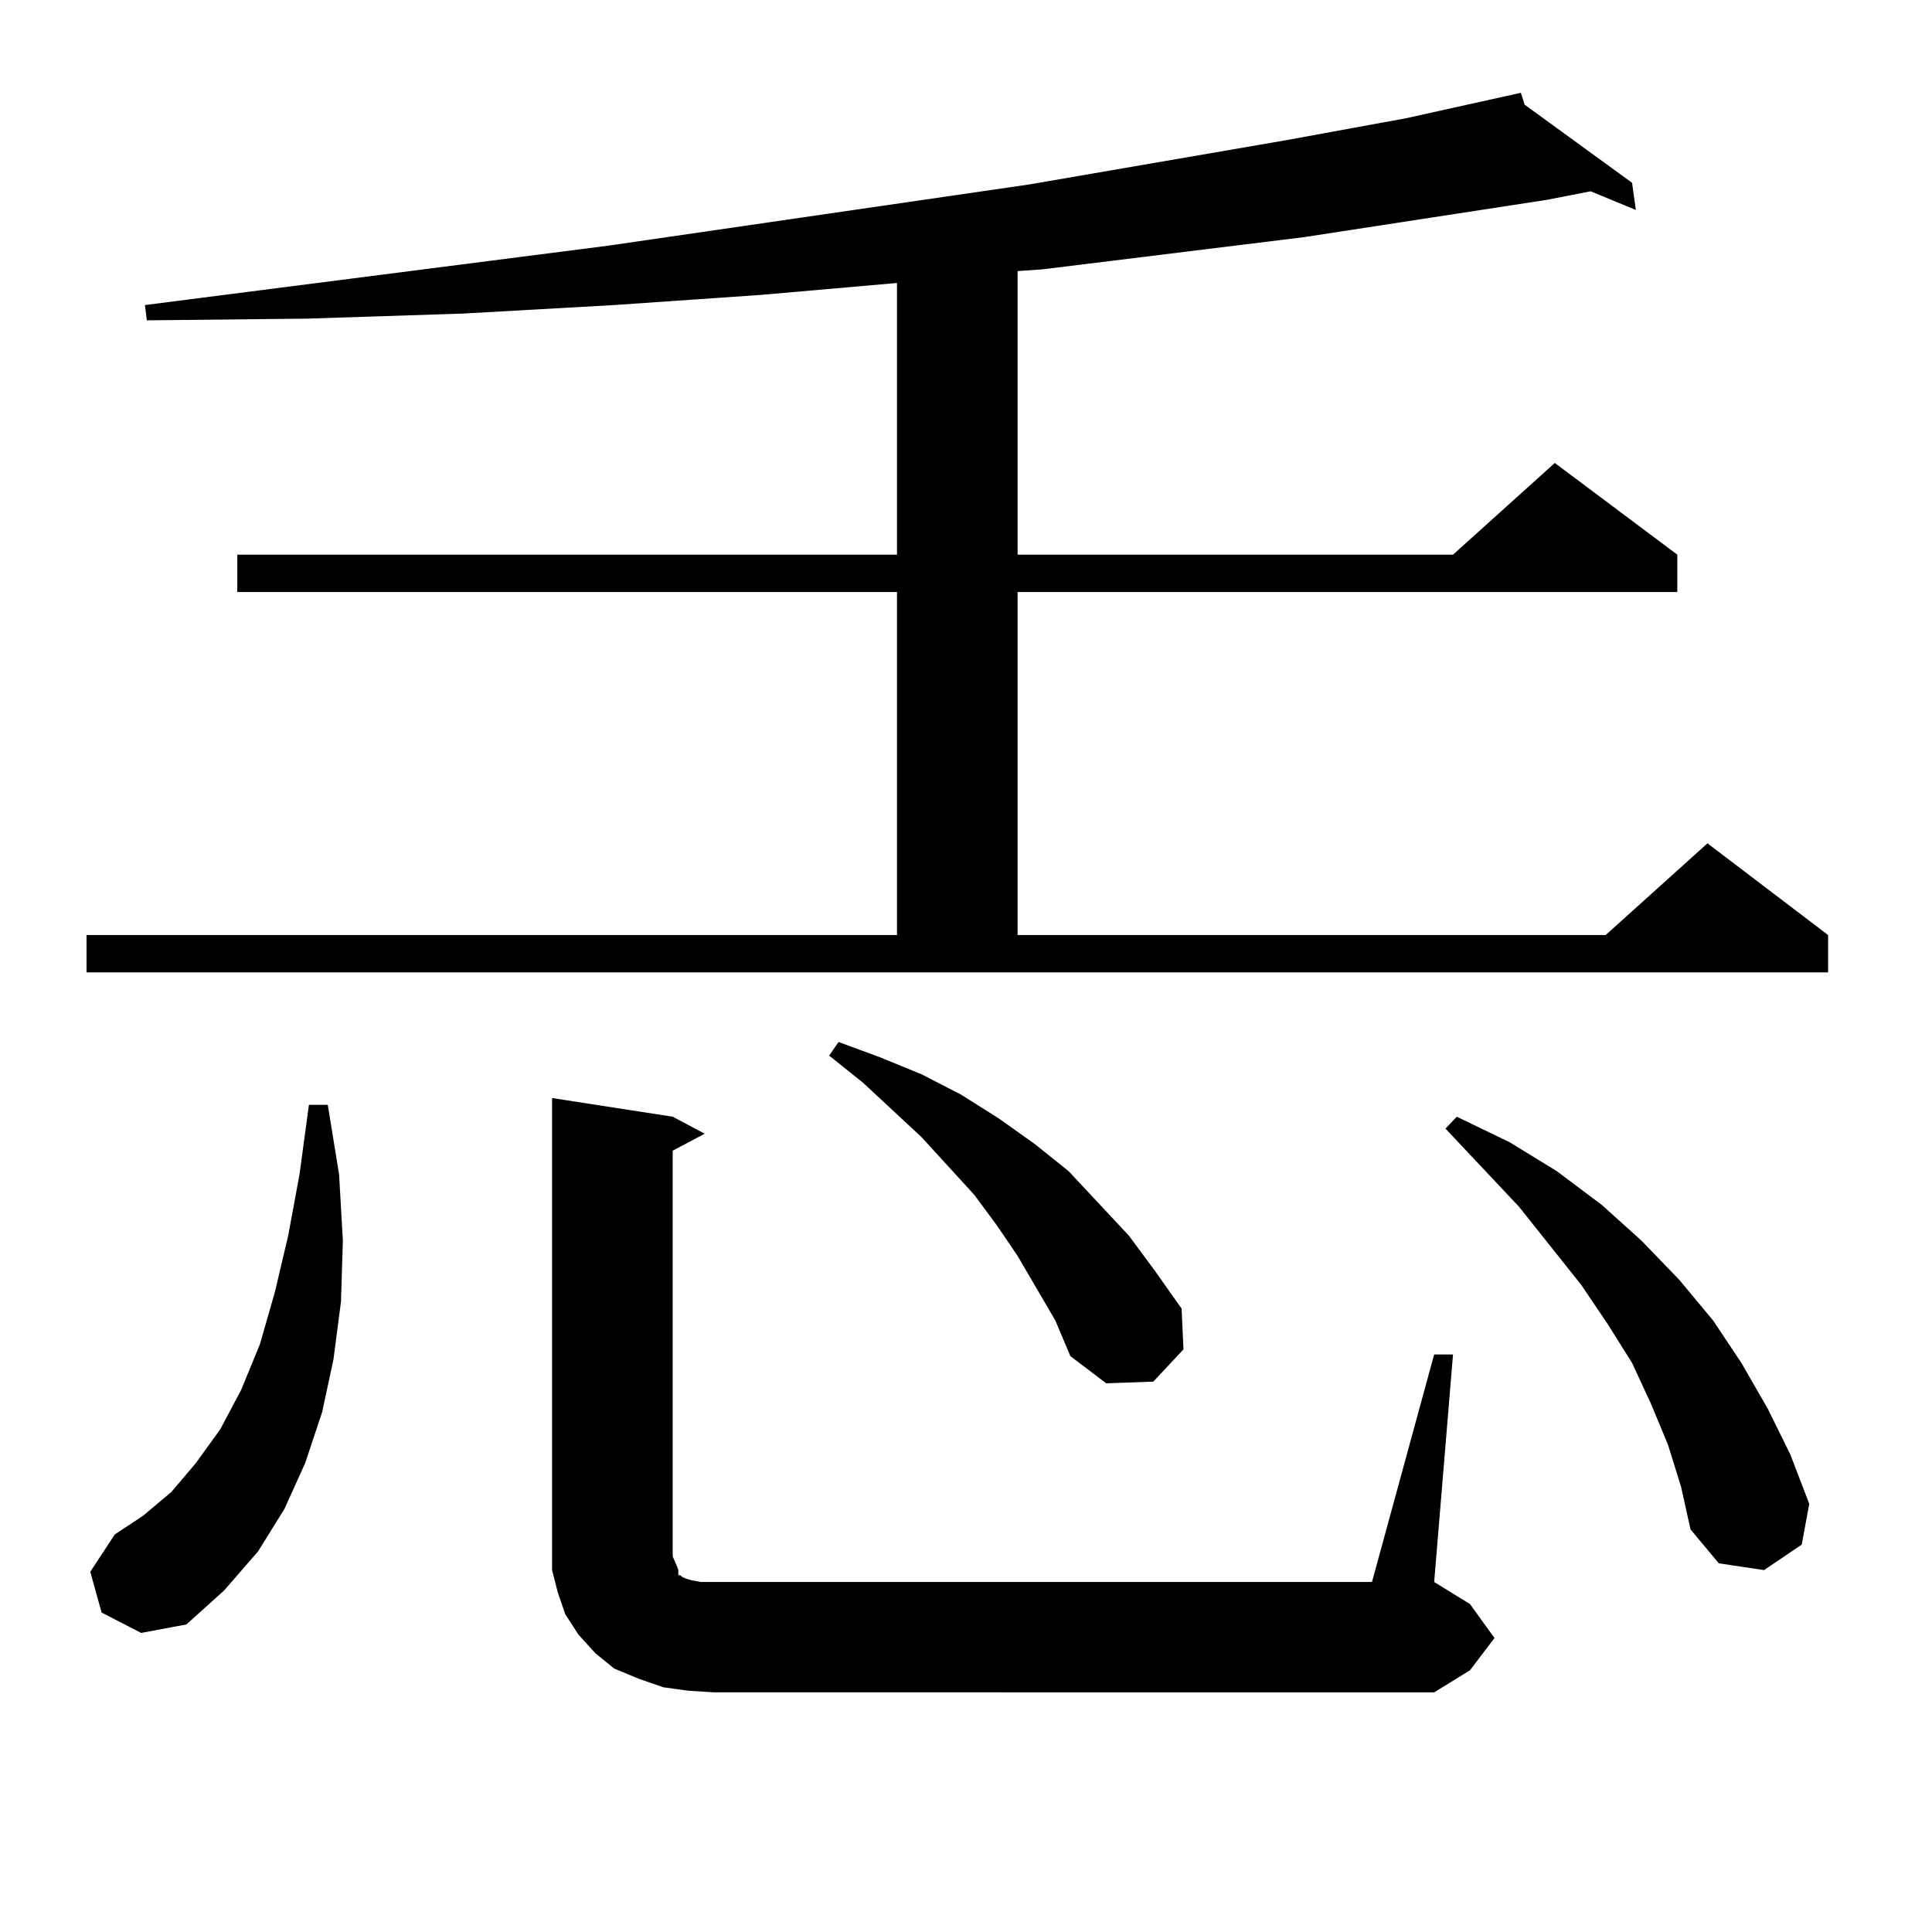 <?xml version="1.0" encoding="utf-8"?>
<!-- Generator: Adobe Illustrator 16.0.0, SVG Export Plug-In . SVG Version: 6.00 Build 0)  -->
<!DOCTYPE svg PUBLIC "-//W3C//DTD SVG 1.1//EN" "http://www.w3.org/Graphics/SVG/1.1/DTD/svg11.dtd">
<svg version="1.1" id="图层_1" xmlns="http://www.w3.org/2000/svg" xmlns:xlink="http://www.w3.org/1999/xlink" x="0px" y="0px"
	 width="1000px" height="1000px" viewBox="0 0 1000 1000" enable-background="new 0 0 1000 1000" xml:space="preserve">
<path d="M44.779,483.969h419.502V306.429H122.826v-19.336h341.455V146.469l-70.242,6.152l-76.096,5.273l-78.047,4.395l-80.974,2.637
	l-82.925,0.879l-0.976-7.91l239.994-30.762l217.556-31.641l132.68-22.852l62.438-11.426L787.2,48.031l1.951,6.152l55.608,40.43
	l1.951,14.063l-23.414-9.668l-22.438,4.395l-125.851,19.336l-135.606,16.699l-12.683,0.879v146.777h225.36l52.682-47.461
	l63.413,47.461v19.336H526.719v177.539h304.383l52.682-47.461l62.438,47.461v19.336H44.779V483.969z M52.584,834.652l-5.854-21.094
	l12.683-19.336l14.634-9.668l14.634-12.305l12.683-14.941l12.683-17.578l10.731-20.215l9.756-23.73l7.805-27.246l6.829-29.004
	l5.854-31.641l4.878-36.035h9.756l5.854,36.035l1.951,34.277l-0.976,31.641l-3.902,29.883l-5.854,27.246l-8.78,26.367l-10.731,23.73
	l-13.658,21.973l-17.561,20.215l-19.512,17.578l-23.414,4.395L52.584,834.652z M742.323,701.058h9.756l-9.756,117.773l18.536,11.426
	l12.683,17.578l-12.683,16.699l-18.536,11.426H369.649l-13.658-0.879l-12.683-1.758l-12.683-4.395l-12.683-5.273l-9.756-7.91
	l-8.78-9.668l-6.829-10.547l-3.902-11.426l-2.927-11.426v-12.305V568.344l62.438,9.668l16.585,8.789l-16.585,8.789v210.059
	l1.951,4.395l0.976,2.637v2.637h0.976l0.976,0.879l1.951,0.879l2.927,0.879l4.878,0.879h6.829h340.479L742.323,701.058z
	 M546.23,683.48l-19.512-33.398l-10.731-15.82l-11.707-15.82l-27.316-29.883l-30.243-28.125l-17.561-14.063l4.878-7.031l21.463,7.91
	l21.463,8.789l20.487,10.547l19.512,12.305l18.536,13.184l17.561,14.063l15.609,16.699l15.609,16.699l13.658,18.457l13.658,19.336
	l0.976,21.094l-15.609,16.699L572.571,716l-18.536-14.063L546.23,683.48z M863.296,747.64l-8.78-21.094l-9.756-21.094
	l-12.683-20.215l-13.658-20.215l-32.194-40.43l-38.048-40.43l5.854-6.152l27.316,13.184l24.39,14.941l23.414,17.578l20.487,18.457
	l19.512,20.215l17.561,21.094l14.634,21.973l13.658,23.73l11.707,23.73l9.756,25.488l-3.902,21.094l-19.512,13.184l-23.414-3.516
	l-14.634-17.578l-4.878-21.973L863.296,747.64z"/>
</svg>
